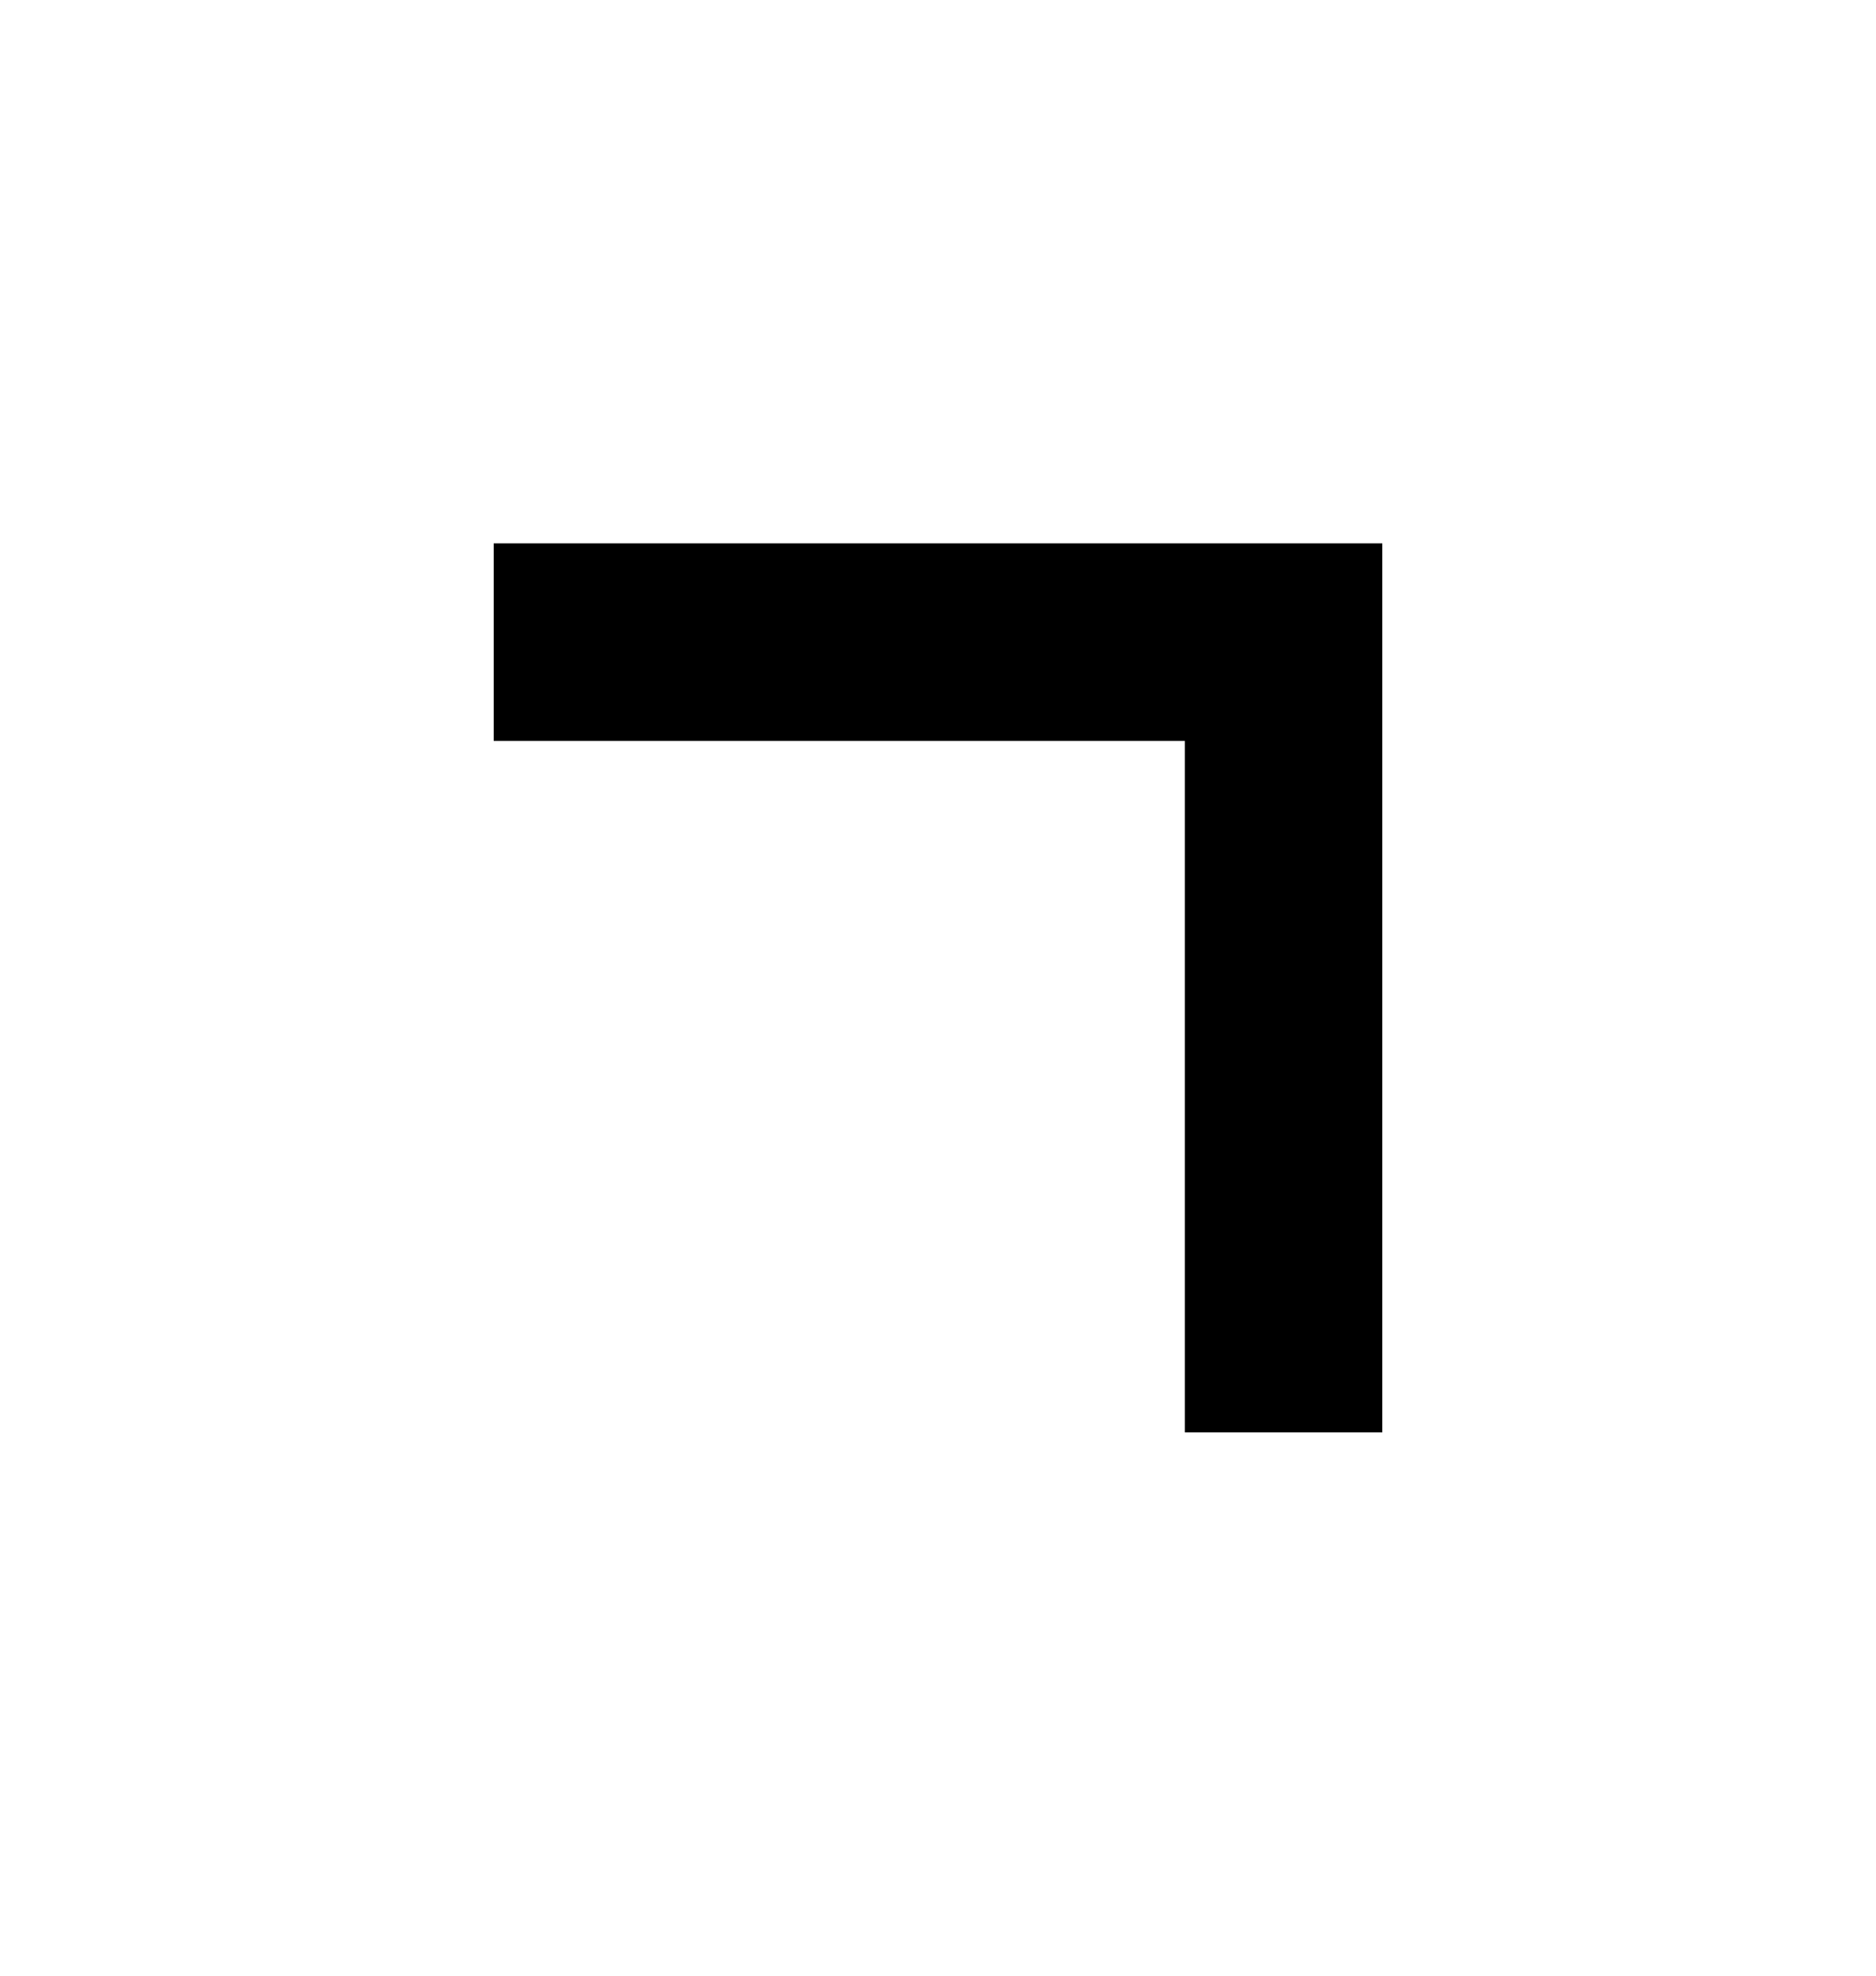 <?xml version="1.0" encoding="UTF-8"?> <svg xmlns="http://www.w3.org/2000/svg" width="19" height="20" viewBox="0 0 19 20" fill="none"><path d="M12 7.5H5L5 5.5L14 5.5L14 14.5H12L12 7.5Z" fill="#C8C8C7" style="fill:#C8C8C7;fill:color(display-p3 0.785 0.783 0.779);fill-opacity:1;"></path></svg> 